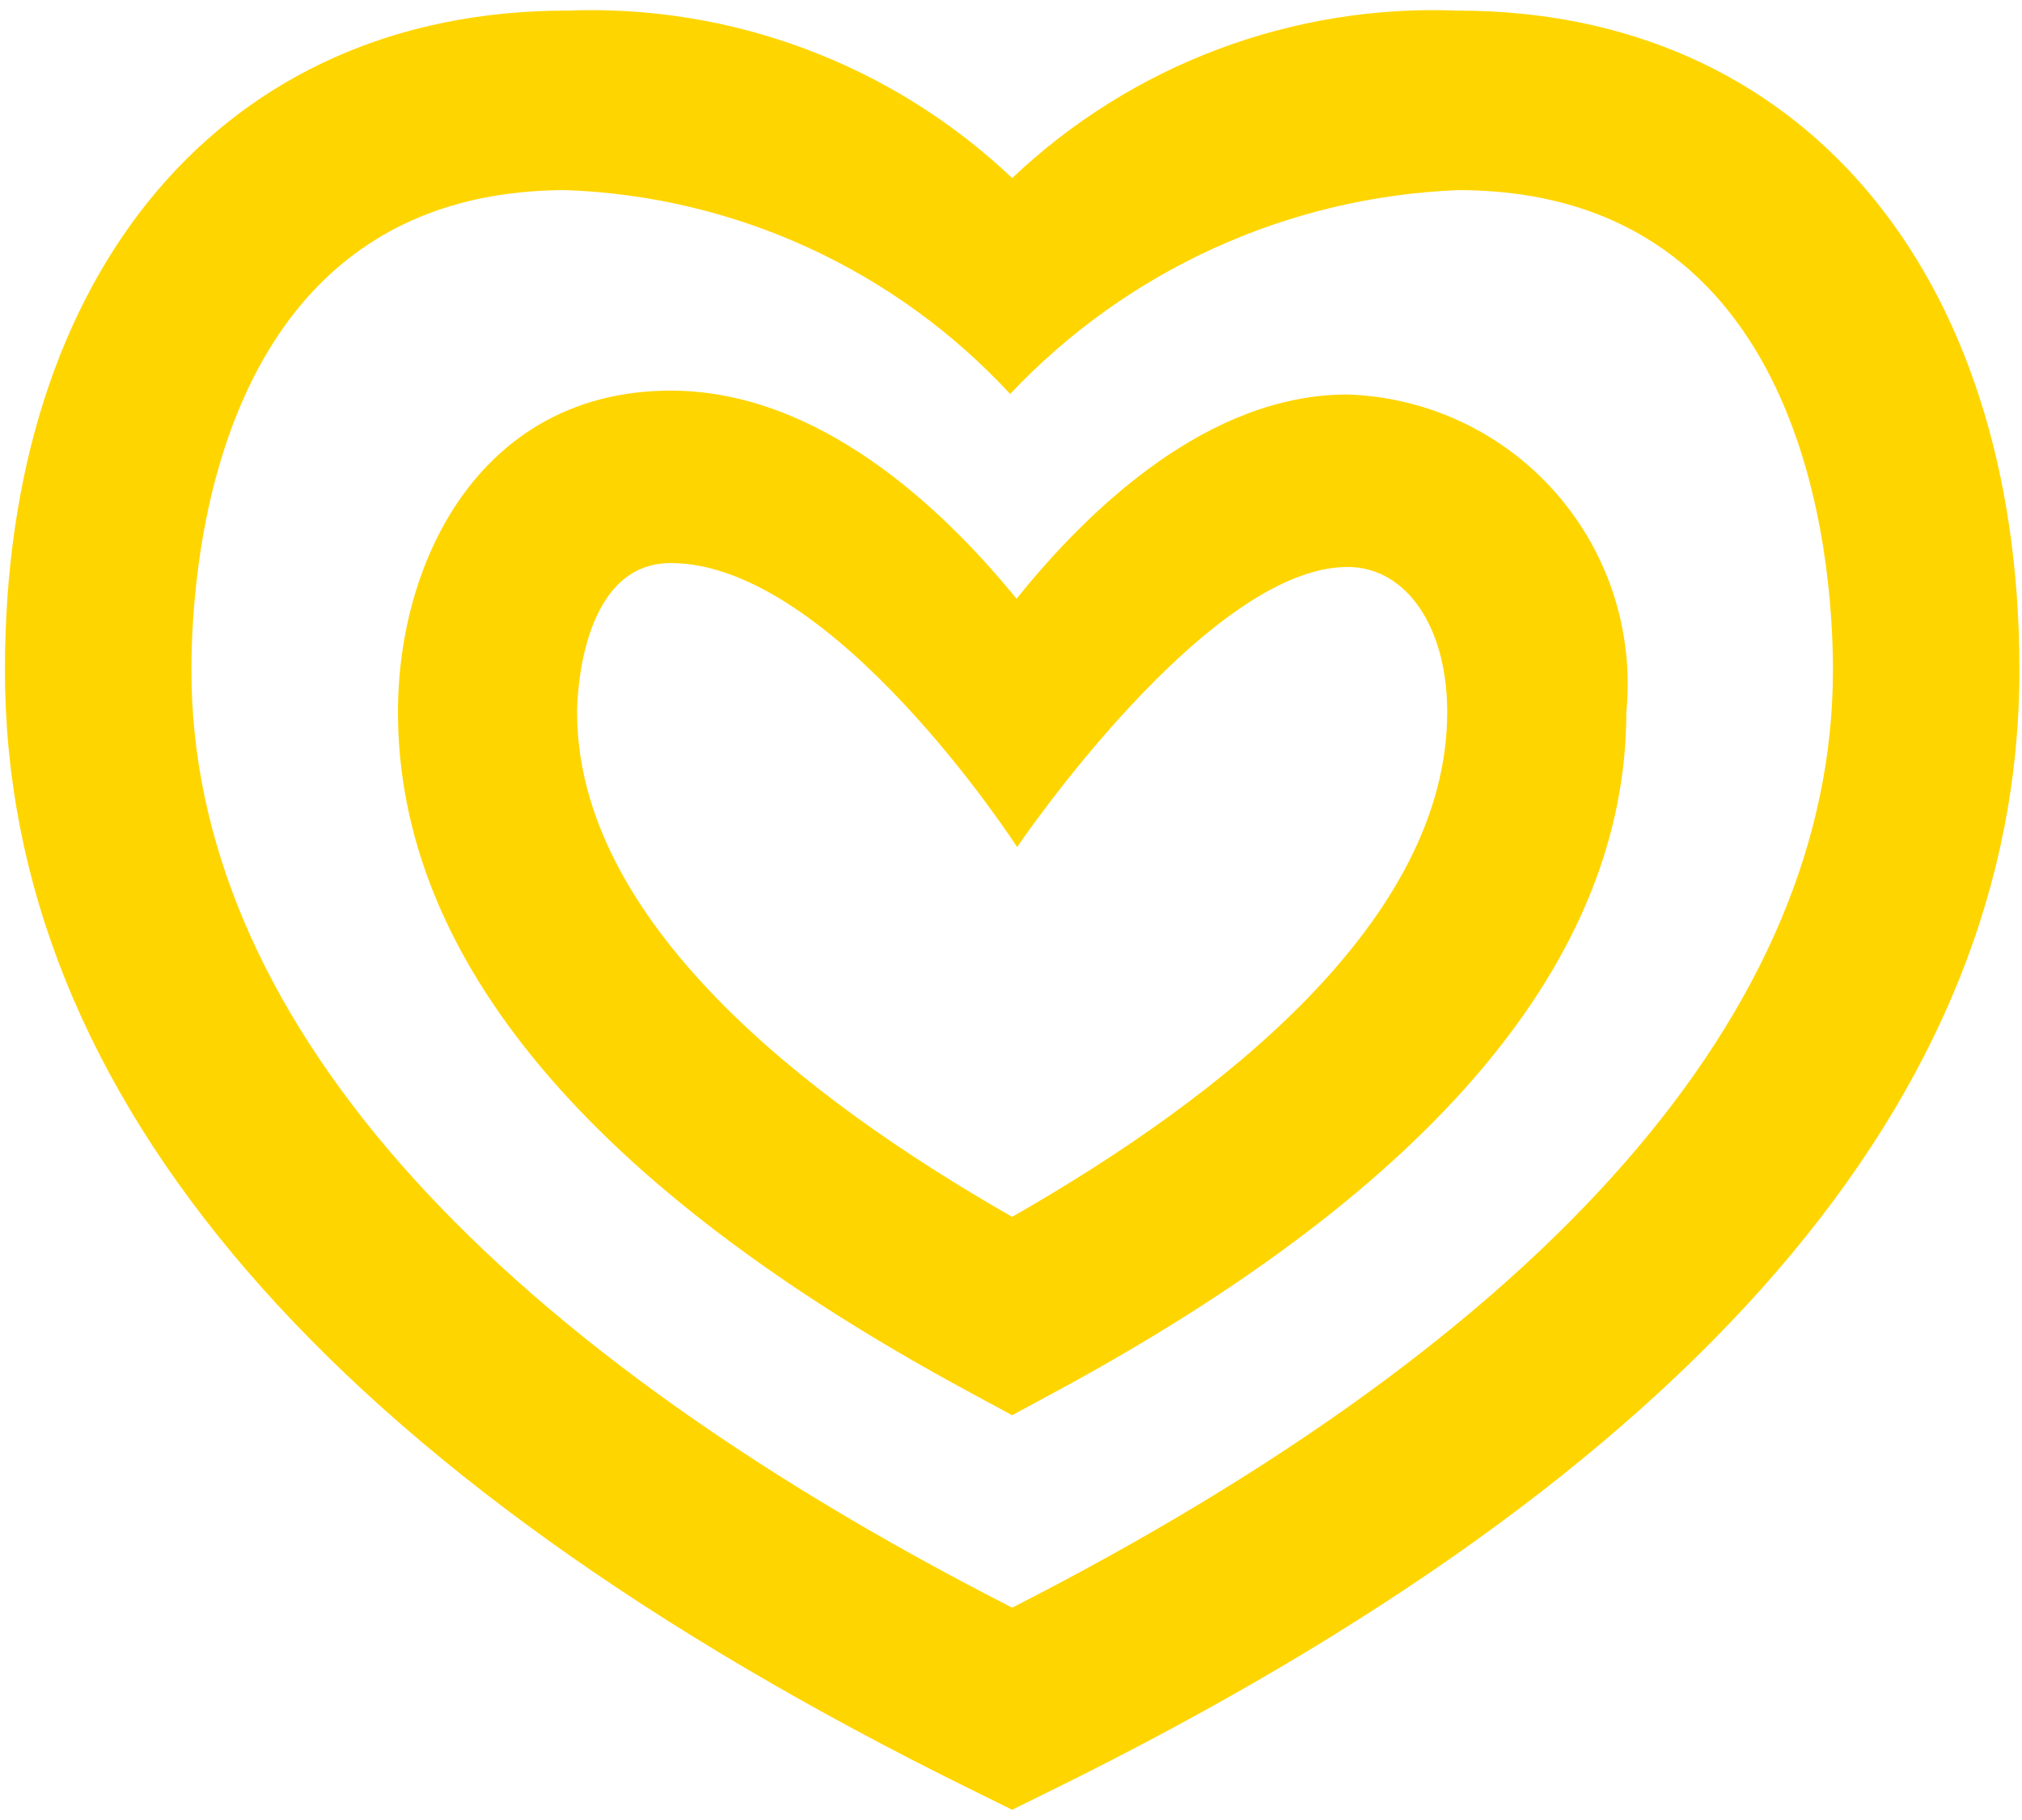 <?xml version="1.0" encoding="UTF-8"?> <svg xmlns="http://www.w3.org/2000/svg" width="60" height="54" viewBox="0 0 60 54" fill="none"> <path d="M30.035 53.696L28.773 53.074C9.778 43.705 0.146 32.538 0.146 19.884C0.146 7.996 6.685 0.315 16.805 0.315C19.23 0.217 21.65 0.606 23.923 1.46C26.195 2.313 28.273 3.613 30.035 5.284C31.796 3.613 33.874 2.313 36.147 1.46C38.419 0.606 40.84 0.217 43.265 0.315C53.385 0.315 59.924 7.996 59.924 19.884C59.924 32.538 50.292 43.704 31.296 53.074L30.035 53.696ZM16.805 5.641C6.482 5.641 5.68 16.543 5.68 19.884C5.68 29.968 14.093 39.568 30.035 47.7C45.976 39.567 54.39 29.967 54.39 19.884C54.39 16.543 53.588 5.641 43.265 5.641C38.215 5.842 33.444 8.013 29.975 11.689C28.286 9.864 26.253 8.39 23.993 7.352C21.733 6.314 19.29 5.733 16.805 5.641Z" fill="#FFD500"></path> <path d="M30.034 41.99L28.733 41.287C17.503 35.22 11.809 28.437 11.809 21.129C11.809 16.535 14.342 11.59 19.904 11.59C24.257 11.59 27.919 15.01 30.164 17.766C32.348 15.049 35.872 11.705 39.984 11.705C41.16 11.743 42.315 12.021 43.378 12.523C44.441 13.024 45.39 13.739 46.166 14.623C46.941 15.506 47.528 16.539 47.888 17.659C48.248 18.778 48.374 19.959 48.259 21.129C48.259 28.437 42.565 35.22 31.335 41.287L30.034 41.99ZM19.904 16.706C17.156 16.706 17.124 20.949 17.124 21.129C17.124 27.318 23.863 32.582 30.034 36.104C36.205 32.582 42.944 27.318 42.944 21.129C42.944 18.593 41.727 16.822 39.984 16.822C35.812 16.822 30.182 25.132 30.182 25.132C30.182 25.132 24.738 16.706 19.904 16.706Z" fill="#FFD500"></path> </svg> 